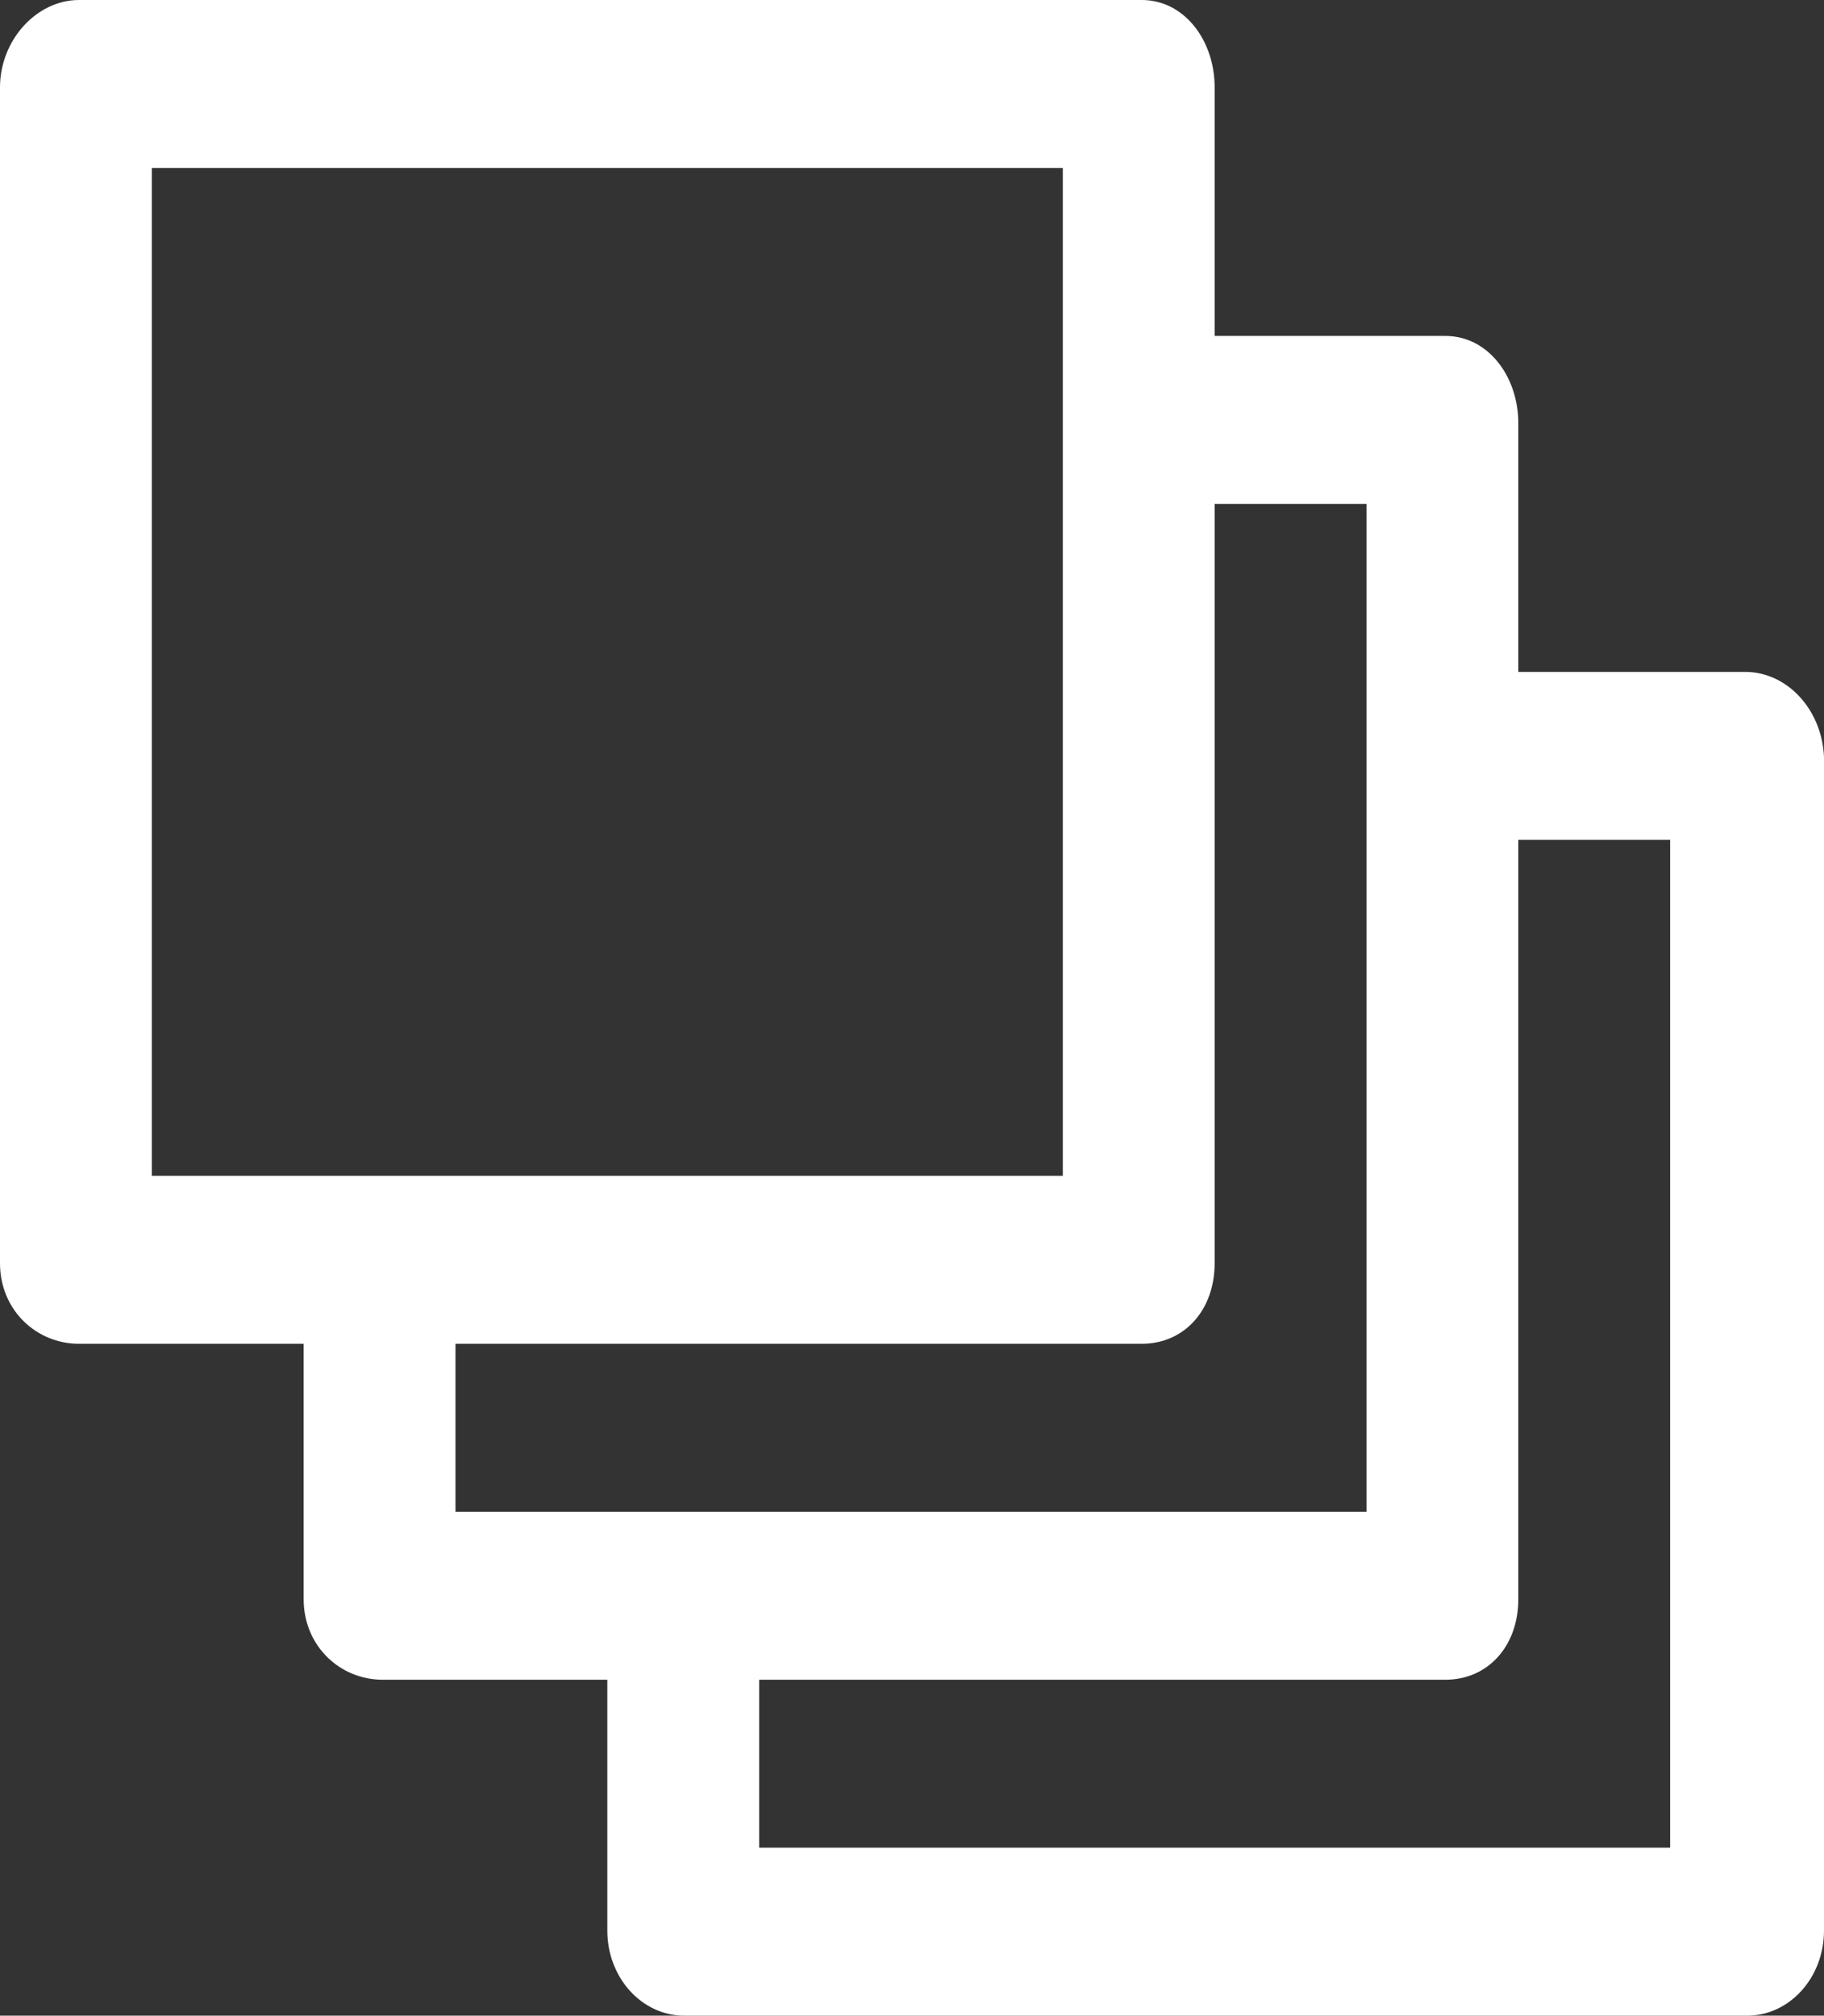 <svg width="219" height="242" viewBox="0 0 219 242" fill="none" xmlns="http://www.w3.org/2000/svg">
<rect x="0" y="0" width="219" height="242" fill="#333333" stroke="none"/>
<path d="M209.521 80.667H182.297V50.82C182.297 45.173 178.651 40.333 173.547 40.333H145.838V10.487C145.838 4.84 142.192 0 137.088 0H9.479C4.375 0 0 4.84 0 10.487V151.653C0 157.3 4.375 161.333 9.479 161.333H36.459V191.987C36.459 197.633 40.835 201.667 45.939 201.667H72.919V231.782C72.919 237.428 77.051 242 82.155 242H209.764C214.868 242 219 237.428 219 231.782V90.885C218.757 85.238 214.625 80.667 209.521 80.667ZM18.23 141.167V20.167H127.608V141.167H18.23ZM54.689 181.5V161.333H137.088C142.192 161.333 145.838 157.3 145.838 151.653V60.5H164.068V181.5H54.689ZM200.527 221.833H91.149V201.667H173.547C178.651 201.667 182.297 197.633 182.297 191.987V100.833H200.527V221.833Z" fill="white"/>
</svg>
